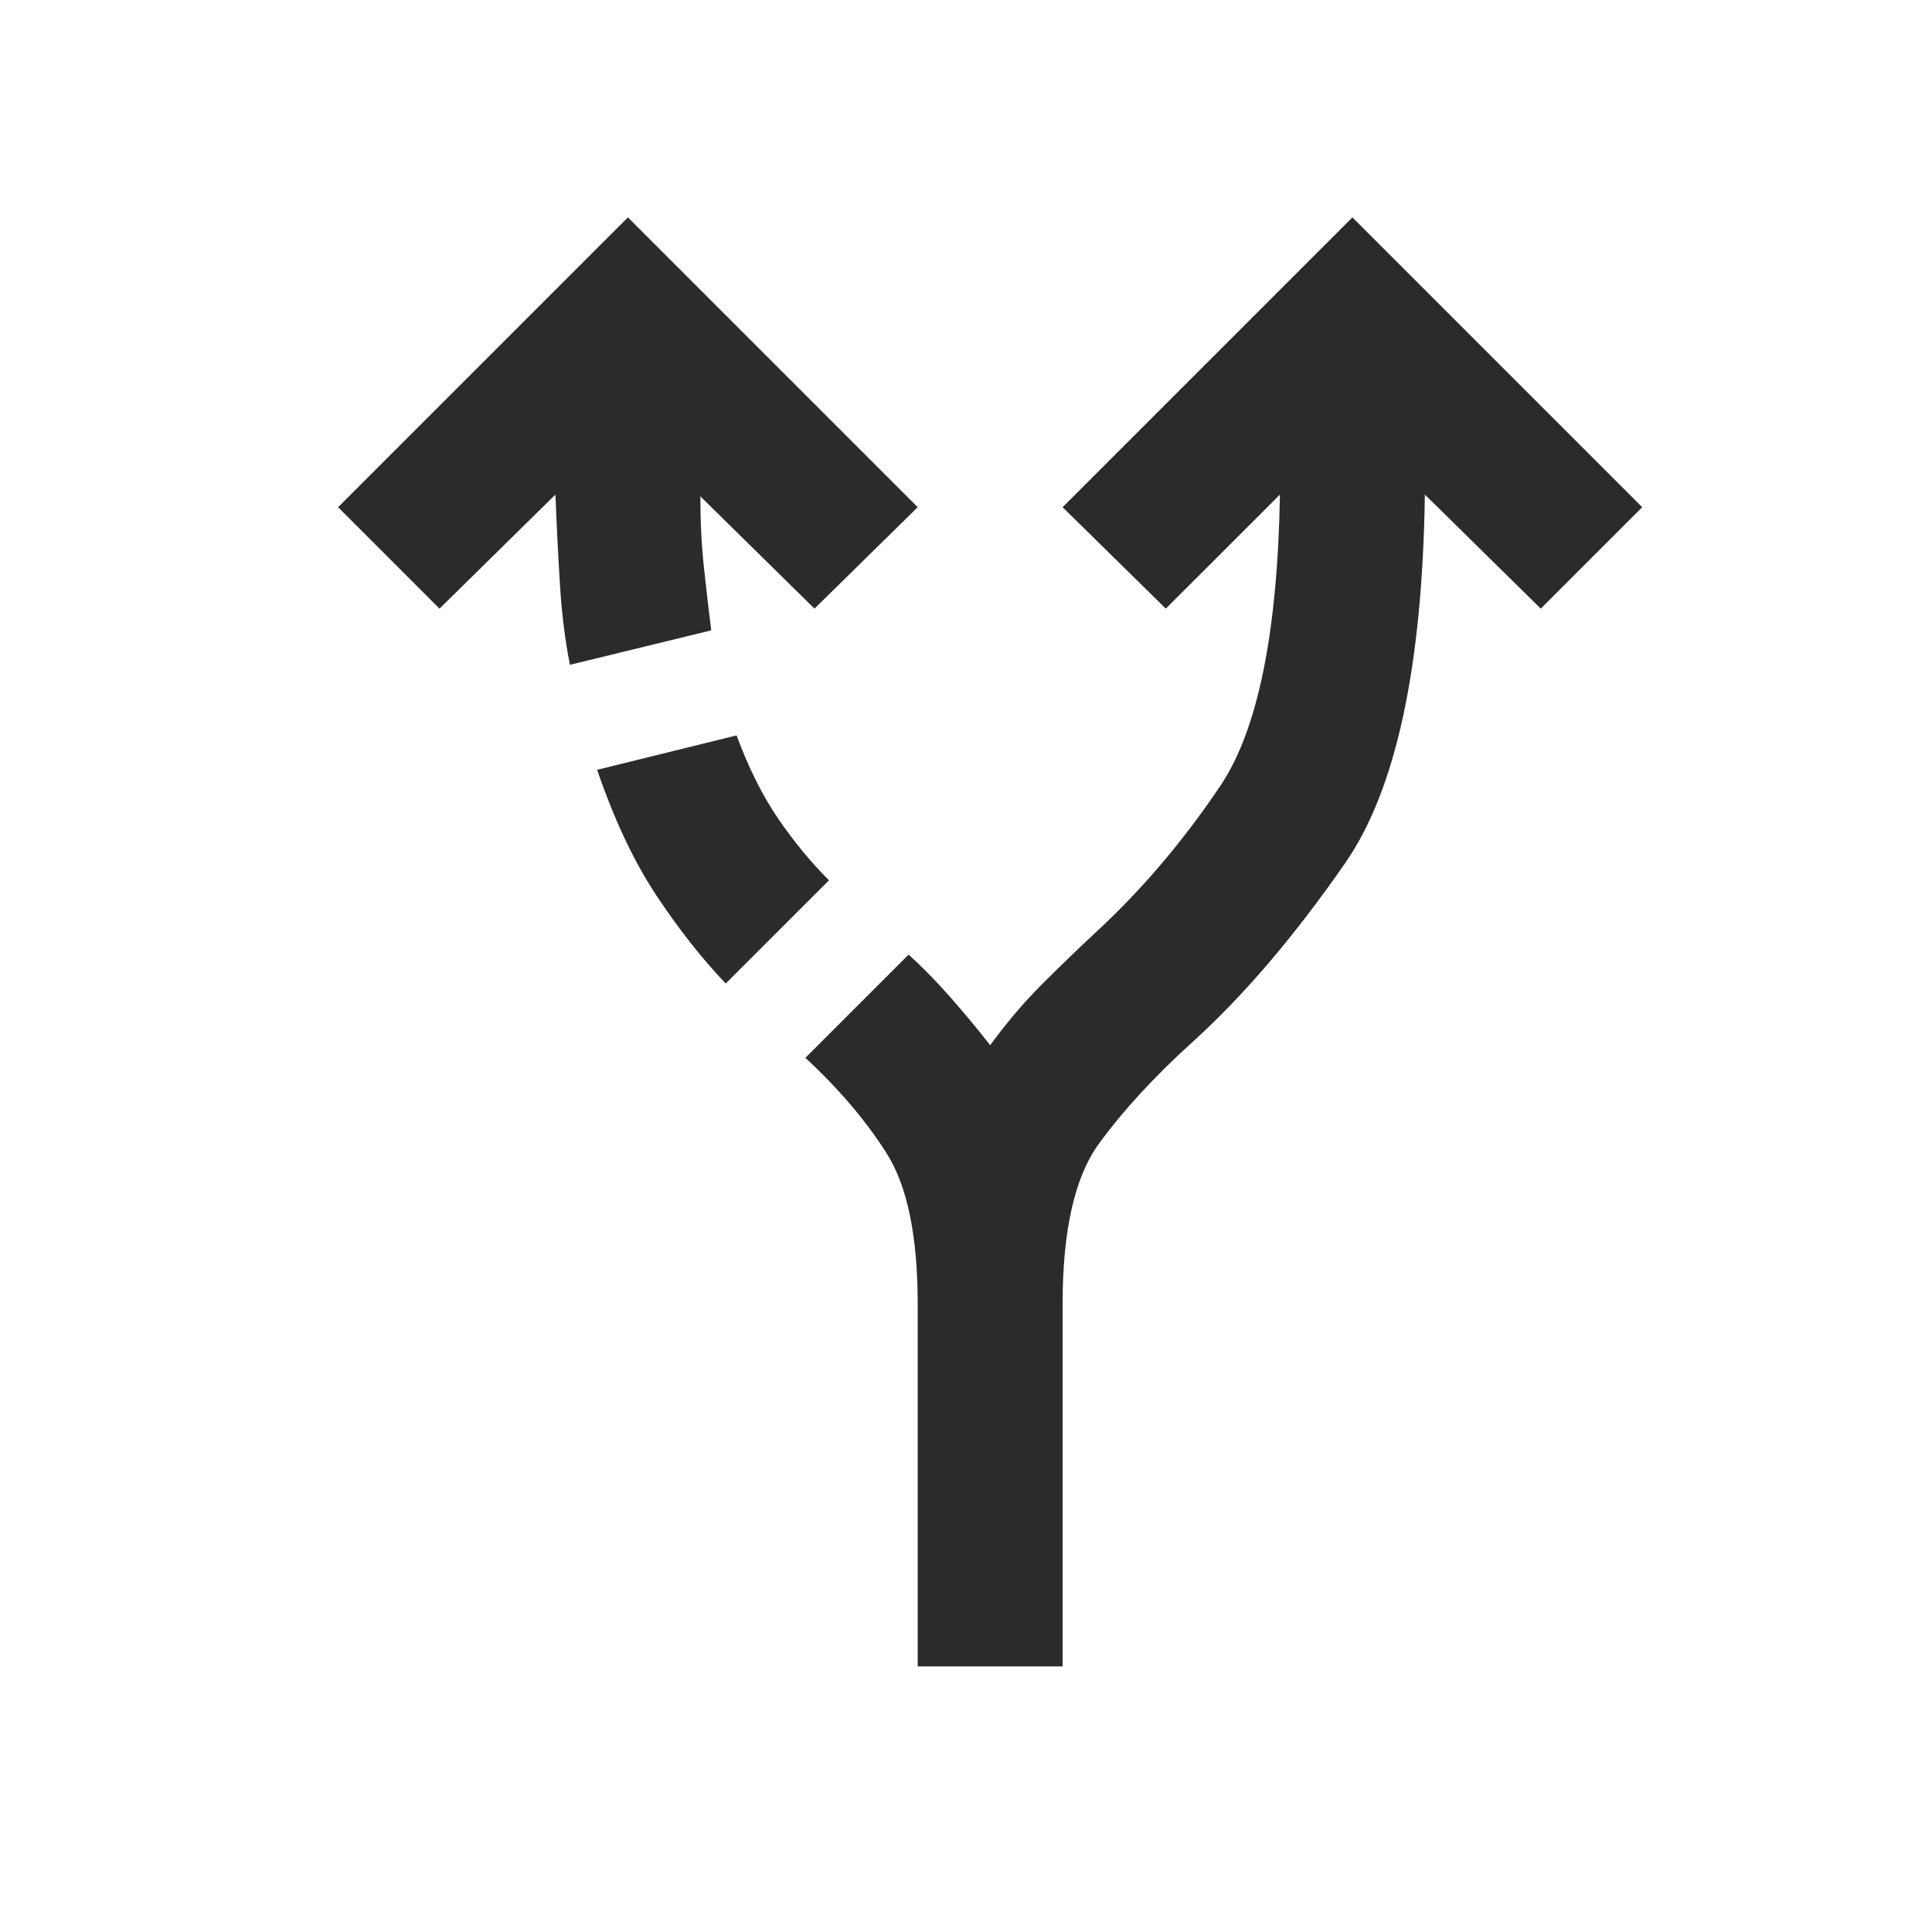 <svg xmlns="http://www.w3.org/2000/svg" width="40" height="40" viewBox="0 0 40 40" fill="none"><path d="M19 34.501V27.001C19 25.601 18.788 24.564 18.363 23.889C17.938 23.213 17.375 22.551 16.675 21.901L18.812 19.764C19.113 20.038 19.4 20.332 19.675 20.645C19.95 20.957 20.225 21.288 20.5 21.639C20.85 21.163 21.206 20.745 21.569 20.382C21.931 20.02 22.3 19.663 22.675 19.314C23.625 18.439 24.488 17.426 25.262 16.276C26.038 15.126 26.45 13.114 26.5 10.239L24.137 12.601L22 10.501L28 4.501L34 10.501L31.9 12.601L29.5 10.239C29.45 13.813 28.9 16.357 27.85 17.87C26.8 19.382 25.75 20.613 24.7 21.564C23.9 22.288 23.25 22.995 22.75 23.682C22.25 24.37 22 25.476 22 27.001V34.501H19ZM11.8 13.764C11.7 13.264 11.631 12.713 11.594 12.114C11.556 11.514 11.525 10.889 11.5 10.239L9.1 12.601L7 10.501L13 4.501L19 10.501L16.863 12.601L14.5 10.276C14.5 10.801 14.525 11.295 14.575 11.757C14.625 12.22 14.675 12.651 14.725 13.051L11.8 13.764ZM15.025 20.363C14.525 19.838 14.044 19.226 13.581 18.526C13.119 17.826 12.713 16.963 12.363 15.938L15.25 15.226C15.5 15.901 15.787 16.476 16.113 16.951C16.438 17.426 16.788 17.851 17.163 18.226L15.025 20.363Z" fill="#2B2B2B"></path></svg>
